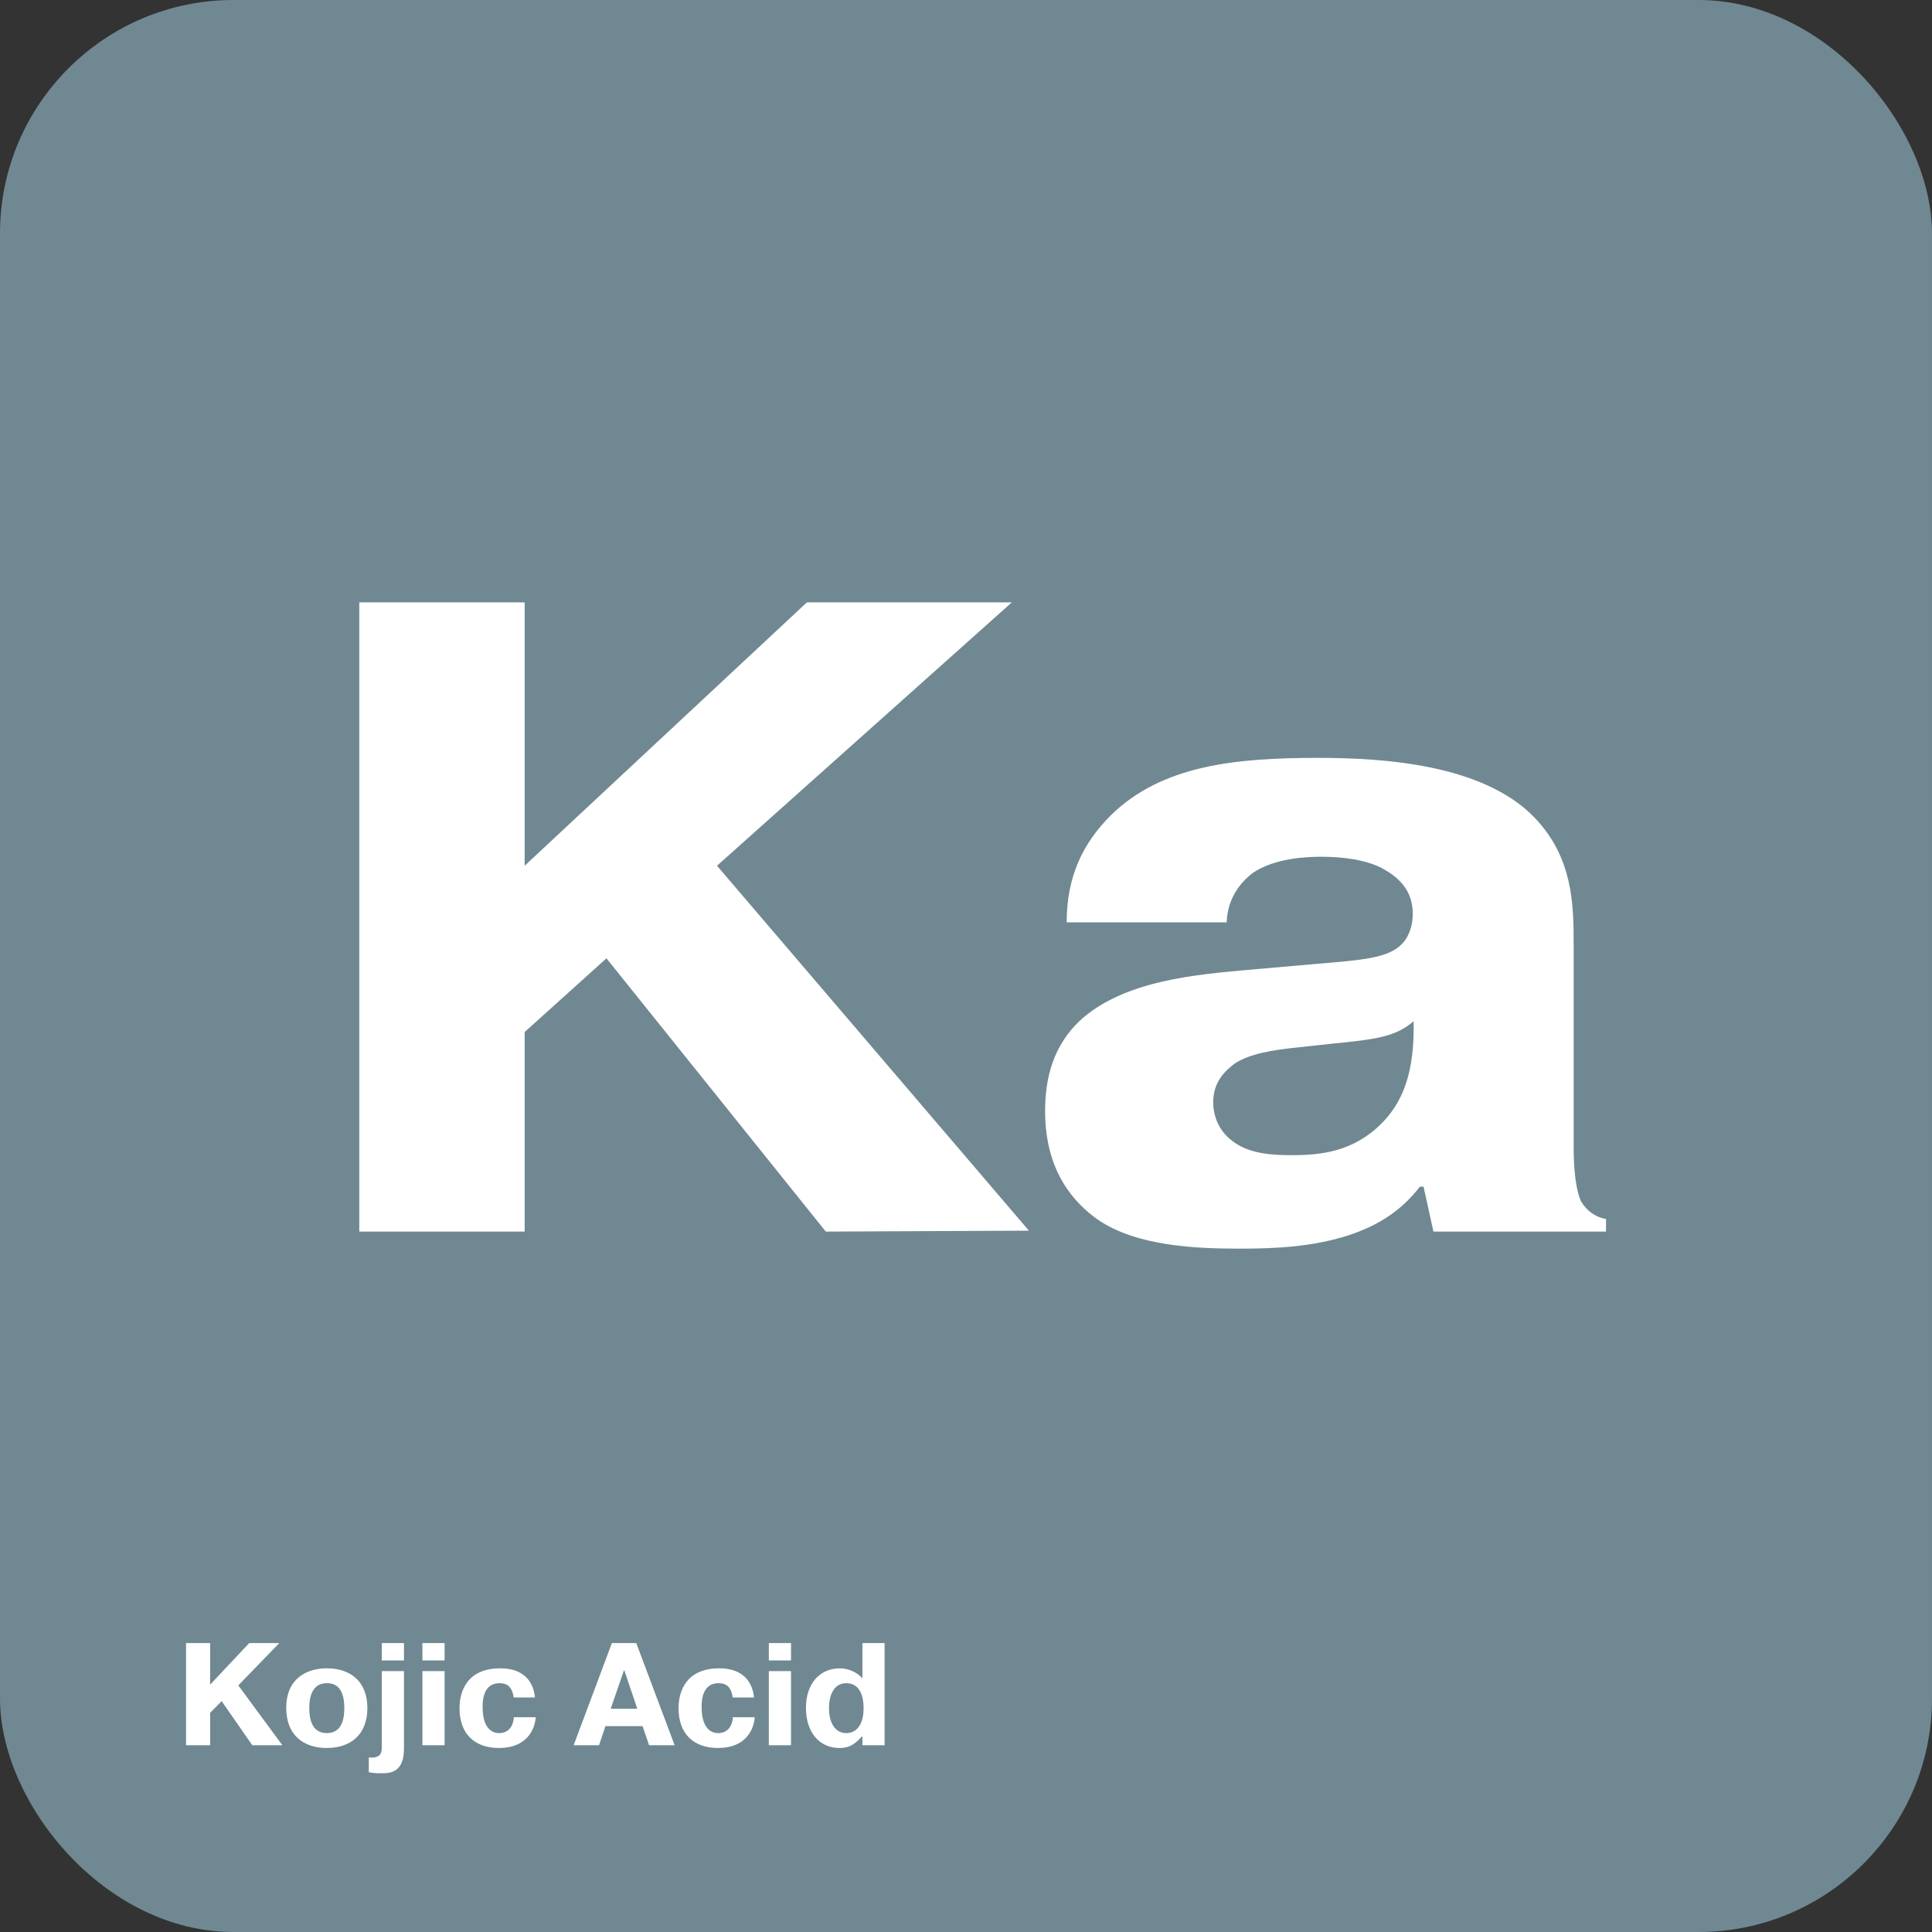 <?xml version="1.0" encoding="UTF-8"?> <svg xmlns="http://www.w3.org/2000/svg" width="331" height="331" viewBox="0 0 331 331" fill="none"><rect x="0" y="0" width="331" height="331" fill="#333333" stroke="none"/> <rect width="331" height="331" rx="40" fill="#708891"></rect> <path d="M89.886 148.322V103.2H61.55V211H89.886V176.812L103.9 164.184L141.476 211L176.28 210.846L122.842 148.322L173.354 103.2H138.242L89.886 148.322ZM242.194 176.196C242.194 184.666 239.884 189.286 236.65 192.52C231.876 197.294 226.332 197.91 221.404 197.91C218.17 197.91 214.012 197.756 211.086 195.446C209.238 194.06 207.852 191.75 207.852 188.824C207.852 185.128 210.162 183.28 211.548 182.202C214.166 180.508 218.016 179.892 222.482 179.43L228.18 178.814C236.034 178.044 239.114 177.582 242.194 174.964V176.196ZM210.162 158.024C210.316 153.25 213.242 150.632 214.628 149.554C218.478 146.936 224.176 146.782 226.332 146.782C229.874 146.782 234.186 147.244 237.112 148.938C241.27 151.248 242.04 154.174 242.04 156.638C242.04 158.486 241.424 160.488 240.192 161.72C237.882 164.184 233.108 164.492 225.87 165.108L213.55 166.186C205.388 166.956 192.452 167.88 184.906 174.964C180.594 179.122 179.054 184.358 179.054 190.364C179.054 200.682 183.982 206.072 188.14 208.998C194.762 213.464 204.618 213.926 212.472 213.926C218.478 213.926 224.946 213.618 231.106 211.616C236.188 209.922 240.038 207.458 243.272 203.3H243.888L245.582 211H275.15V208.844C272.532 208.382 271.3 206.534 270.838 205.764C270.684 205.302 269.606 203.3 269.606 196.37V161.566C269.606 154.944 269.452 146.936 262.984 140.16C254.206 130.92 236.958 129.842 225.87 129.842C211.702 129.842 199.074 131.074 190.296 139.698C185.522 144.472 182.75 150.17 182.75 158.024H210.162Z" fill="white"></path> <path d="M36 288.625V281.5H31.875V299H36V293.45L37.975 291.45L43.225 299H48.375L40.825 288.75L47.85 281.5H42.7L36 288.625ZM55.99 299.475C59.94 299.475 62.94 297.3 62.94 292.625C62.94 288 59.965 285.825 55.99 285.825C52.465 285.825 49.04 287.625 49.04 292.625C49.04 297.3 52.04 299.475 55.99 299.475ZM55.99 296.925C53.29 296.925 52.99 294.25 52.99 292.625C52.99 288.575 55.14 288.375 55.99 288.375C56.915 288.375 58.99 288.575 58.99 292.625C58.99 294.225 58.715 296.925 55.99 296.925ZM65.411 286.3V299.25C65.411 300.175 65.361 301.125 63.536 301.125C63.411 301.125 63.311 301.1 63.186 301.075V303.625C63.986 303.8 64.686 303.8 65.561 303.8C66.861 303.8 69.211 303.625 69.211 299.625V286.3H65.411ZM65.411 284.475H69.211V281.5H65.411V284.475ZM72.37 286.3V299H76.17V286.3H72.37ZM72.37 284.475H76.17V281.5H72.37V284.475ZM88.028 294.2C88.028 295.075 87.528 296.925 85.528 296.925C84.753 296.925 82.678 296.625 82.678 292.4C82.678 288.6 84.753 288.375 85.578 288.375C86.678 288.375 87.728 288.775 88.003 290.825H91.653C91.453 288.5 90.053 285.825 85.728 285.825C80.078 285.825 78.728 289.675 78.728 292.675C78.728 297.1 81.353 299.475 85.503 299.475C90.353 299.475 91.653 296.175 91.778 294.2H88.028ZM104.831 281.5L98.281 299H102.631L103.731 295.725H110.081L111.206 299H115.581L109.006 281.5H104.831ZM104.631 292.75L106.931 286.075L109.181 292.75H104.631ZM125.552 294.2C125.552 295.075 125.052 296.925 123.052 296.925C122.277 296.925 120.202 296.625 120.202 292.4C120.202 288.6 122.277 288.375 123.102 288.375C124.202 288.375 125.252 288.775 125.527 290.825H129.177C128.977 288.5 127.577 285.825 123.252 285.825C117.602 285.825 116.252 289.675 116.252 292.675C116.252 297.1 118.877 299.475 123.027 299.475C127.877 299.475 129.177 296.175 129.302 294.2H125.552ZM131.72 286.3V299H135.52V286.3H131.72ZM131.72 284.475H135.52V281.5H131.72V284.475ZM151.553 299V281.5H147.753V287.575C146.878 286.45 145.203 285.825 143.928 285.825C140.303 285.825 138.078 288.6 138.078 292.6C138.078 296.675 140.278 299.475 143.853 299.475C145.453 299.475 146.428 298.875 147.703 297.475H147.753V299H151.553ZM147.953 292.65C147.953 295.8 146.503 296.925 144.978 296.925C143.178 296.925 142.028 295.325 142.028 292.65C142.028 290.45 142.853 288.375 144.978 288.375C146.878 288.375 147.953 289.875 147.953 292.65Z" fill="white"></path> </svg> 